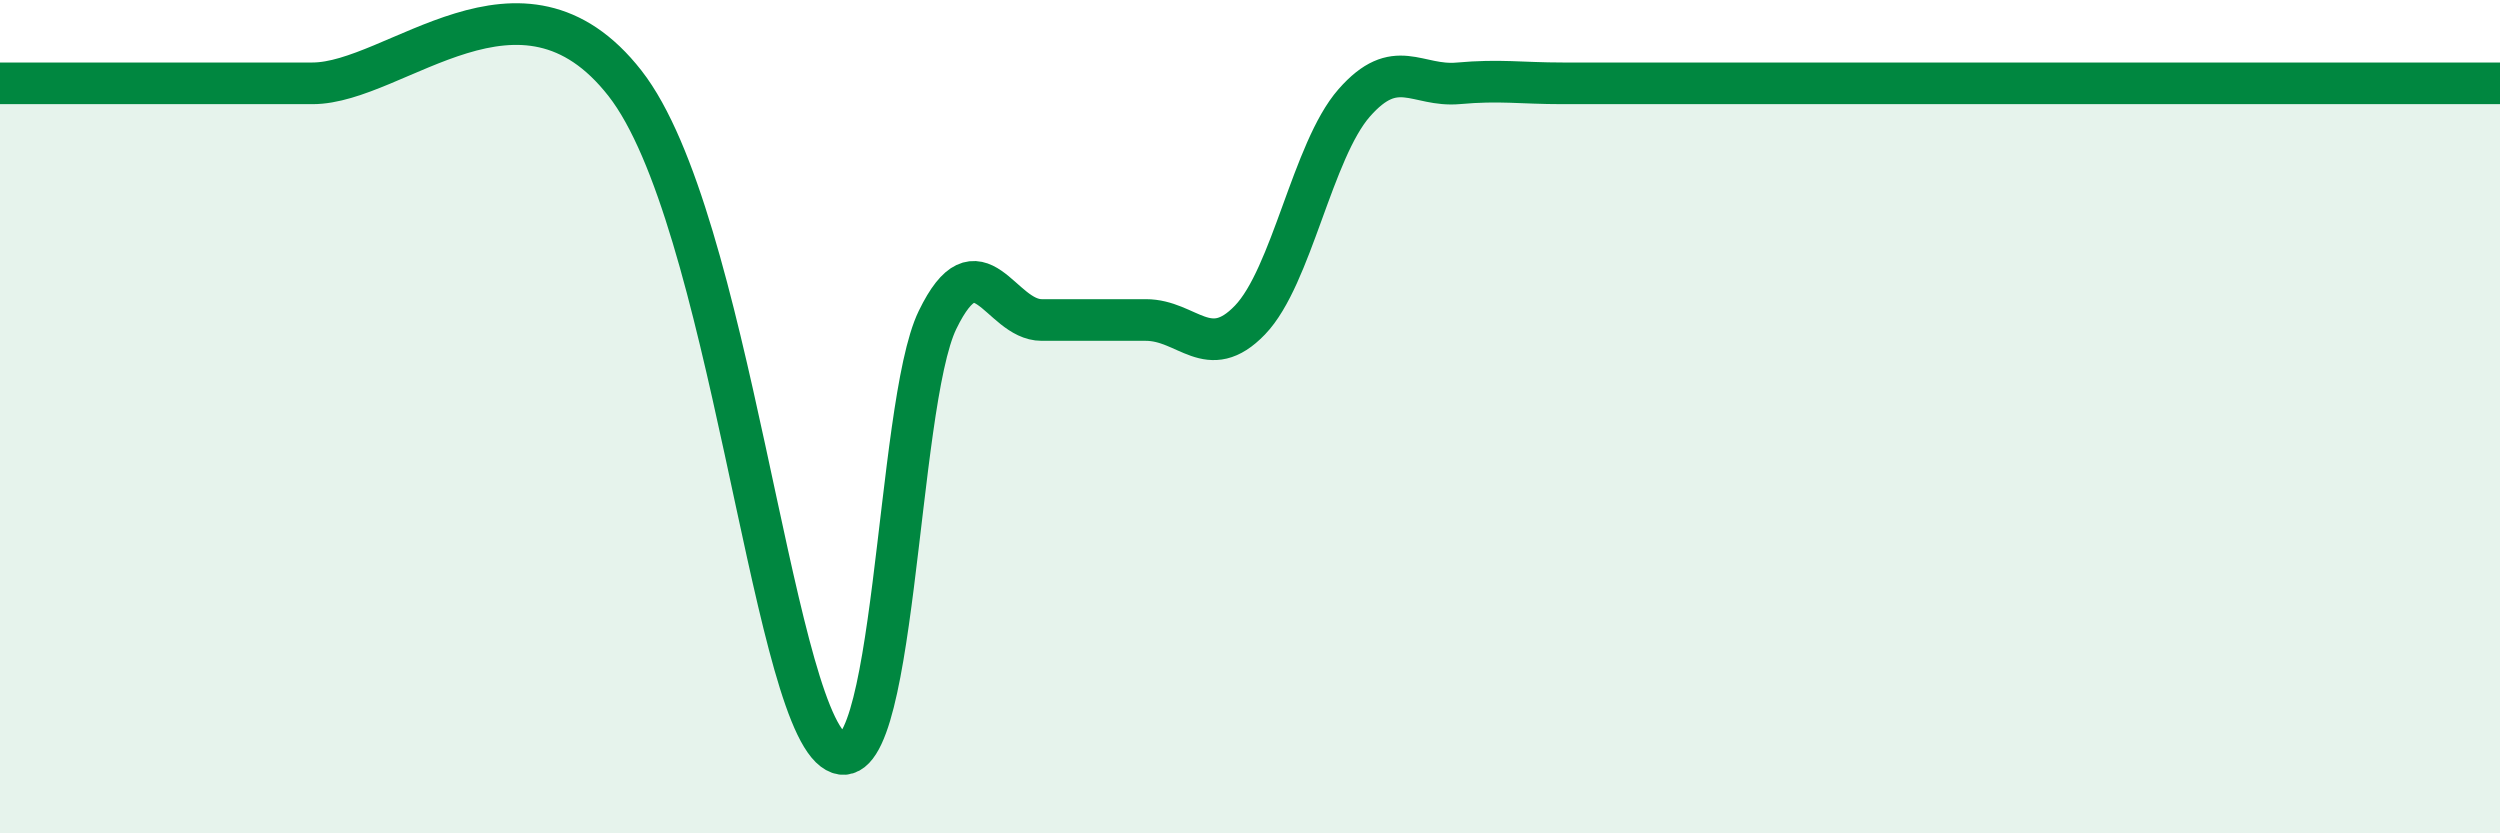 
    <svg width="60" height="20" viewBox="0 0 60 20" xmlns="http://www.w3.org/2000/svg">
      <path
        d="M 0,2 C 0.5,2 1.5,2 2.5,2 C 3.5,2 4,2 5,2 C 6,2 5.5,2 7.5,2 C 9.5,2 12.5,-1.2 15,2 C 17.5,5.2 18.5,16.86 20,18 C 21.5,19.14 21.5,9.74 22.5,7.68 C 23.5,5.62 24,7.68 25,7.68 C 26,7.68 26.5,7.68 27.5,7.68 C 28.5,7.68 29,8.72 30,7.68 C 31,6.64 31.5,3.61 32.5,2.47 C 33.5,1.33 34,2.09 35,2 C 36,1.91 36.5,2 37.5,2 C 38.5,2 39,2 40,2 C 41,2 41.5,2 42.5,2 C 43.5,2 44,2 45,2 C 46,2 46.5,2 47.5,2 C 48.5,2 49,2 50,2 C 51,2 51.5,2 52.5,2 C 53.5,2 53.5,2 55,2 C 56.5,2 59,2 60,2L60 20L0 20Z"
        fill="#008740"
        opacity="0.1"
        stroke-linecap="round"
        stroke-linejoin="round"
      />
      <path
        d="M 0,2 C 0.5,2 1.5,2 2.5,2 C 3.5,2 4,2 5,2 C 6,2 5.5,2 7.5,2 C 9.5,2 12.5,-1.2 15,2 C 17.5,5.2 18.5,16.86 20,18 C 21.5,19.14 21.5,9.74 22.5,7.68 C 23.5,5.62 24,7.68 25,7.68 C 26,7.68 26.5,7.68 27.5,7.68 C 28.5,7.68 29,8.72 30,7.68 C 31,6.64 31.5,3.61 32.5,2.47 C 33.5,1.33 34,2.09 35,2 C 36,1.91 36.5,2 37.5,2 C 38.5,2 39,2 40,2 C 41,2 41.5,2 42.5,2 C 43.5,2 44,2 45,2 C 46,2 46.5,2 47.5,2 C 48.5,2 49,2 50,2 C 51,2 51.5,2 52.5,2 C 53.5,2 53.5,2 55,2 C 56.5,2 59,2 60,2"
        stroke="#008740"
        stroke-width="1"
        fill="none"
        stroke-linecap="round"
        stroke-linejoin="round"
      />
    </svg>
  